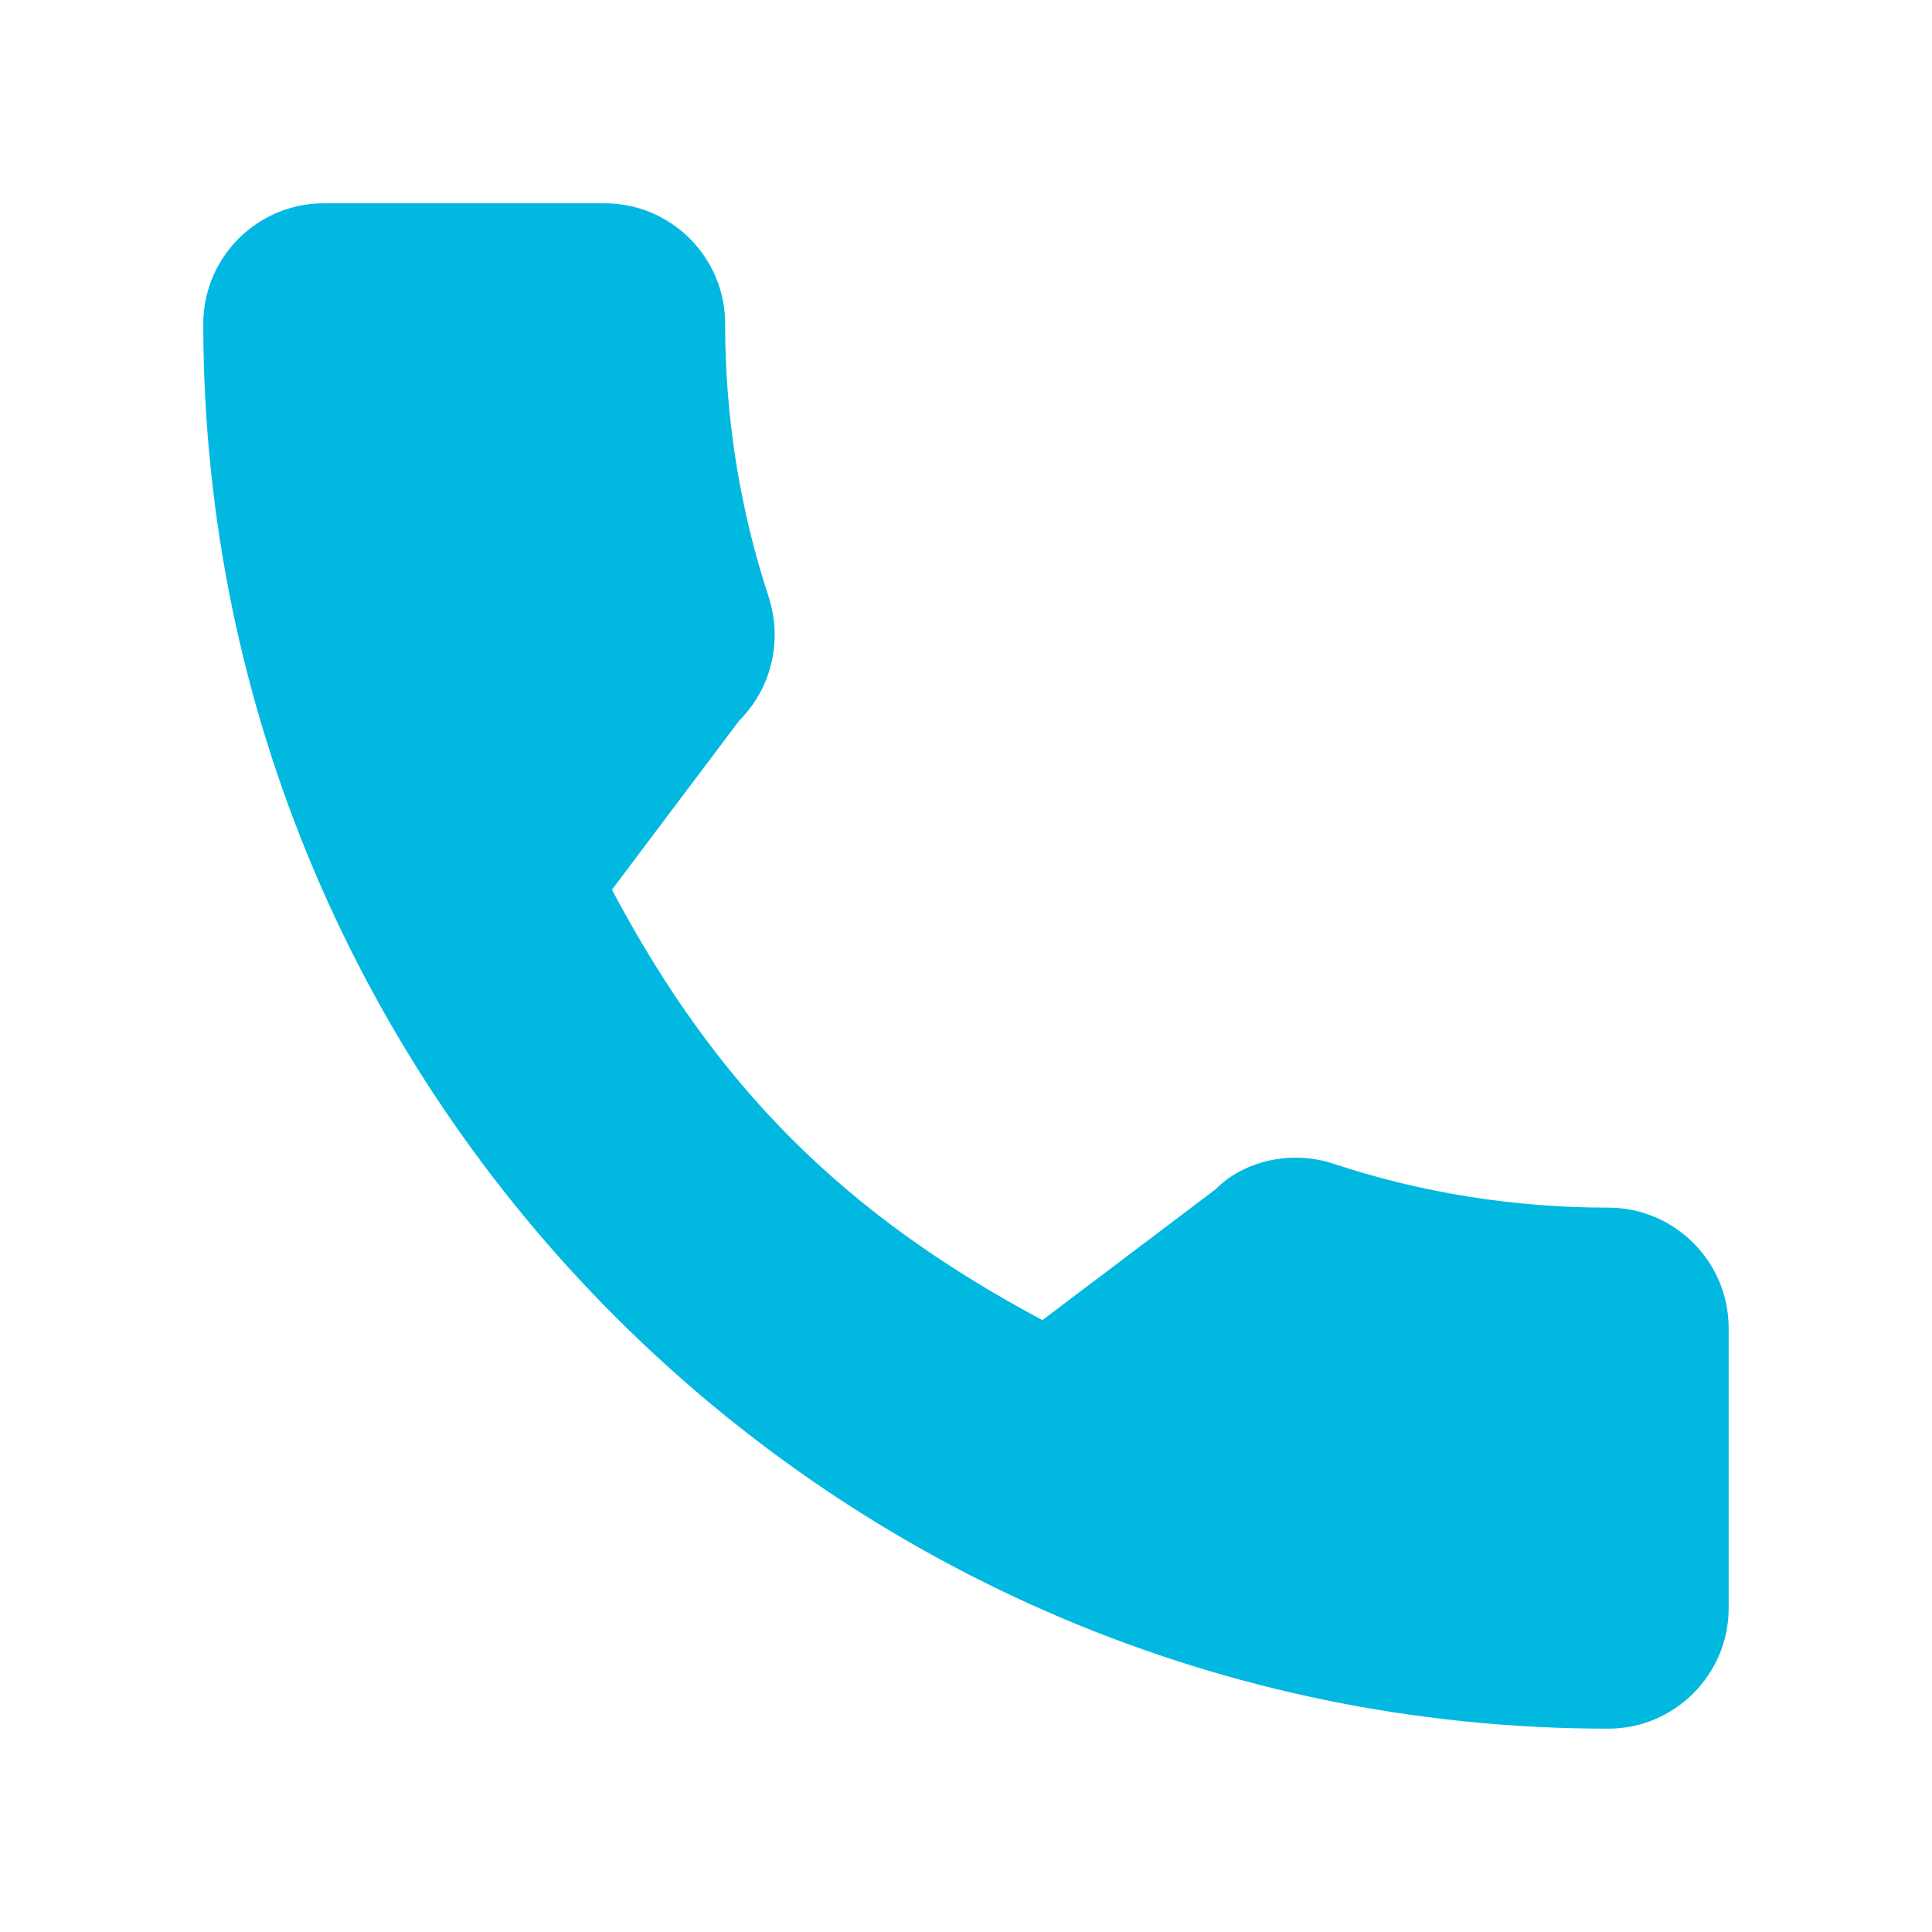 <?xml version="1.0" encoding="UTF-8"?>
<!DOCTYPE svg PUBLIC "-//W3C//DTD SVG 1.1//EN" "http://www.w3.org/Graphics/SVG/1.1/DTD/svg11.dtd">
<!-- Creator: CorelDRAW 2019 (64-Bit) -->
<svg xmlns="http://www.w3.org/2000/svg" xml:space="preserve" width="12.7mm" height="12.7mm" version="1.1" style="shape-rendering:geometricPrecision; text-rendering:geometricPrecision; image-rendering:optimizeQuality; fill-rule:evenodd; clip-rule:evenodd"
viewBox="0 0 1269.98 1269.98"
 xmlns:xlink="http://www.w3.org/1999/xlink">
 <defs>
  <style type="text/css">
   <![CDATA[
    .fil0 {fill:#00B8E0}
   ]]>
  </style>
 </defs>
 <g id="Layer_x0020_1">
  <path class="fil0" d="M1057.15 793.83c-61.85,0 -122.43,-9.66 -179.85,-28.61 -28.02,-9.65 -59.84,-2.21 -78.26,16.57l-113.83 85.97c-130.61,-69.71 -214.2,-153.25 -282.96,-282.91l83.64 -111.14c21.06,-21.06 28.61,-51.88 19.58,-80.74 -19.1,-57.79 -28.81,-118.42 -28.81,-180.17 0,-43.64 -35.52,-79.16 -79.16,-79.16l-184.7 0c-43.65,0 -79.16,35.52 -79.16,79.16 0,509.2 414.31,923.52 923.51,923.52 43.65,0 79.16,-35.52 79.16,-79.16l0 -184.18c0,-43.64 -35.51,-79.15 -79.16,-79.15z"/>
 </g>
</svg>
